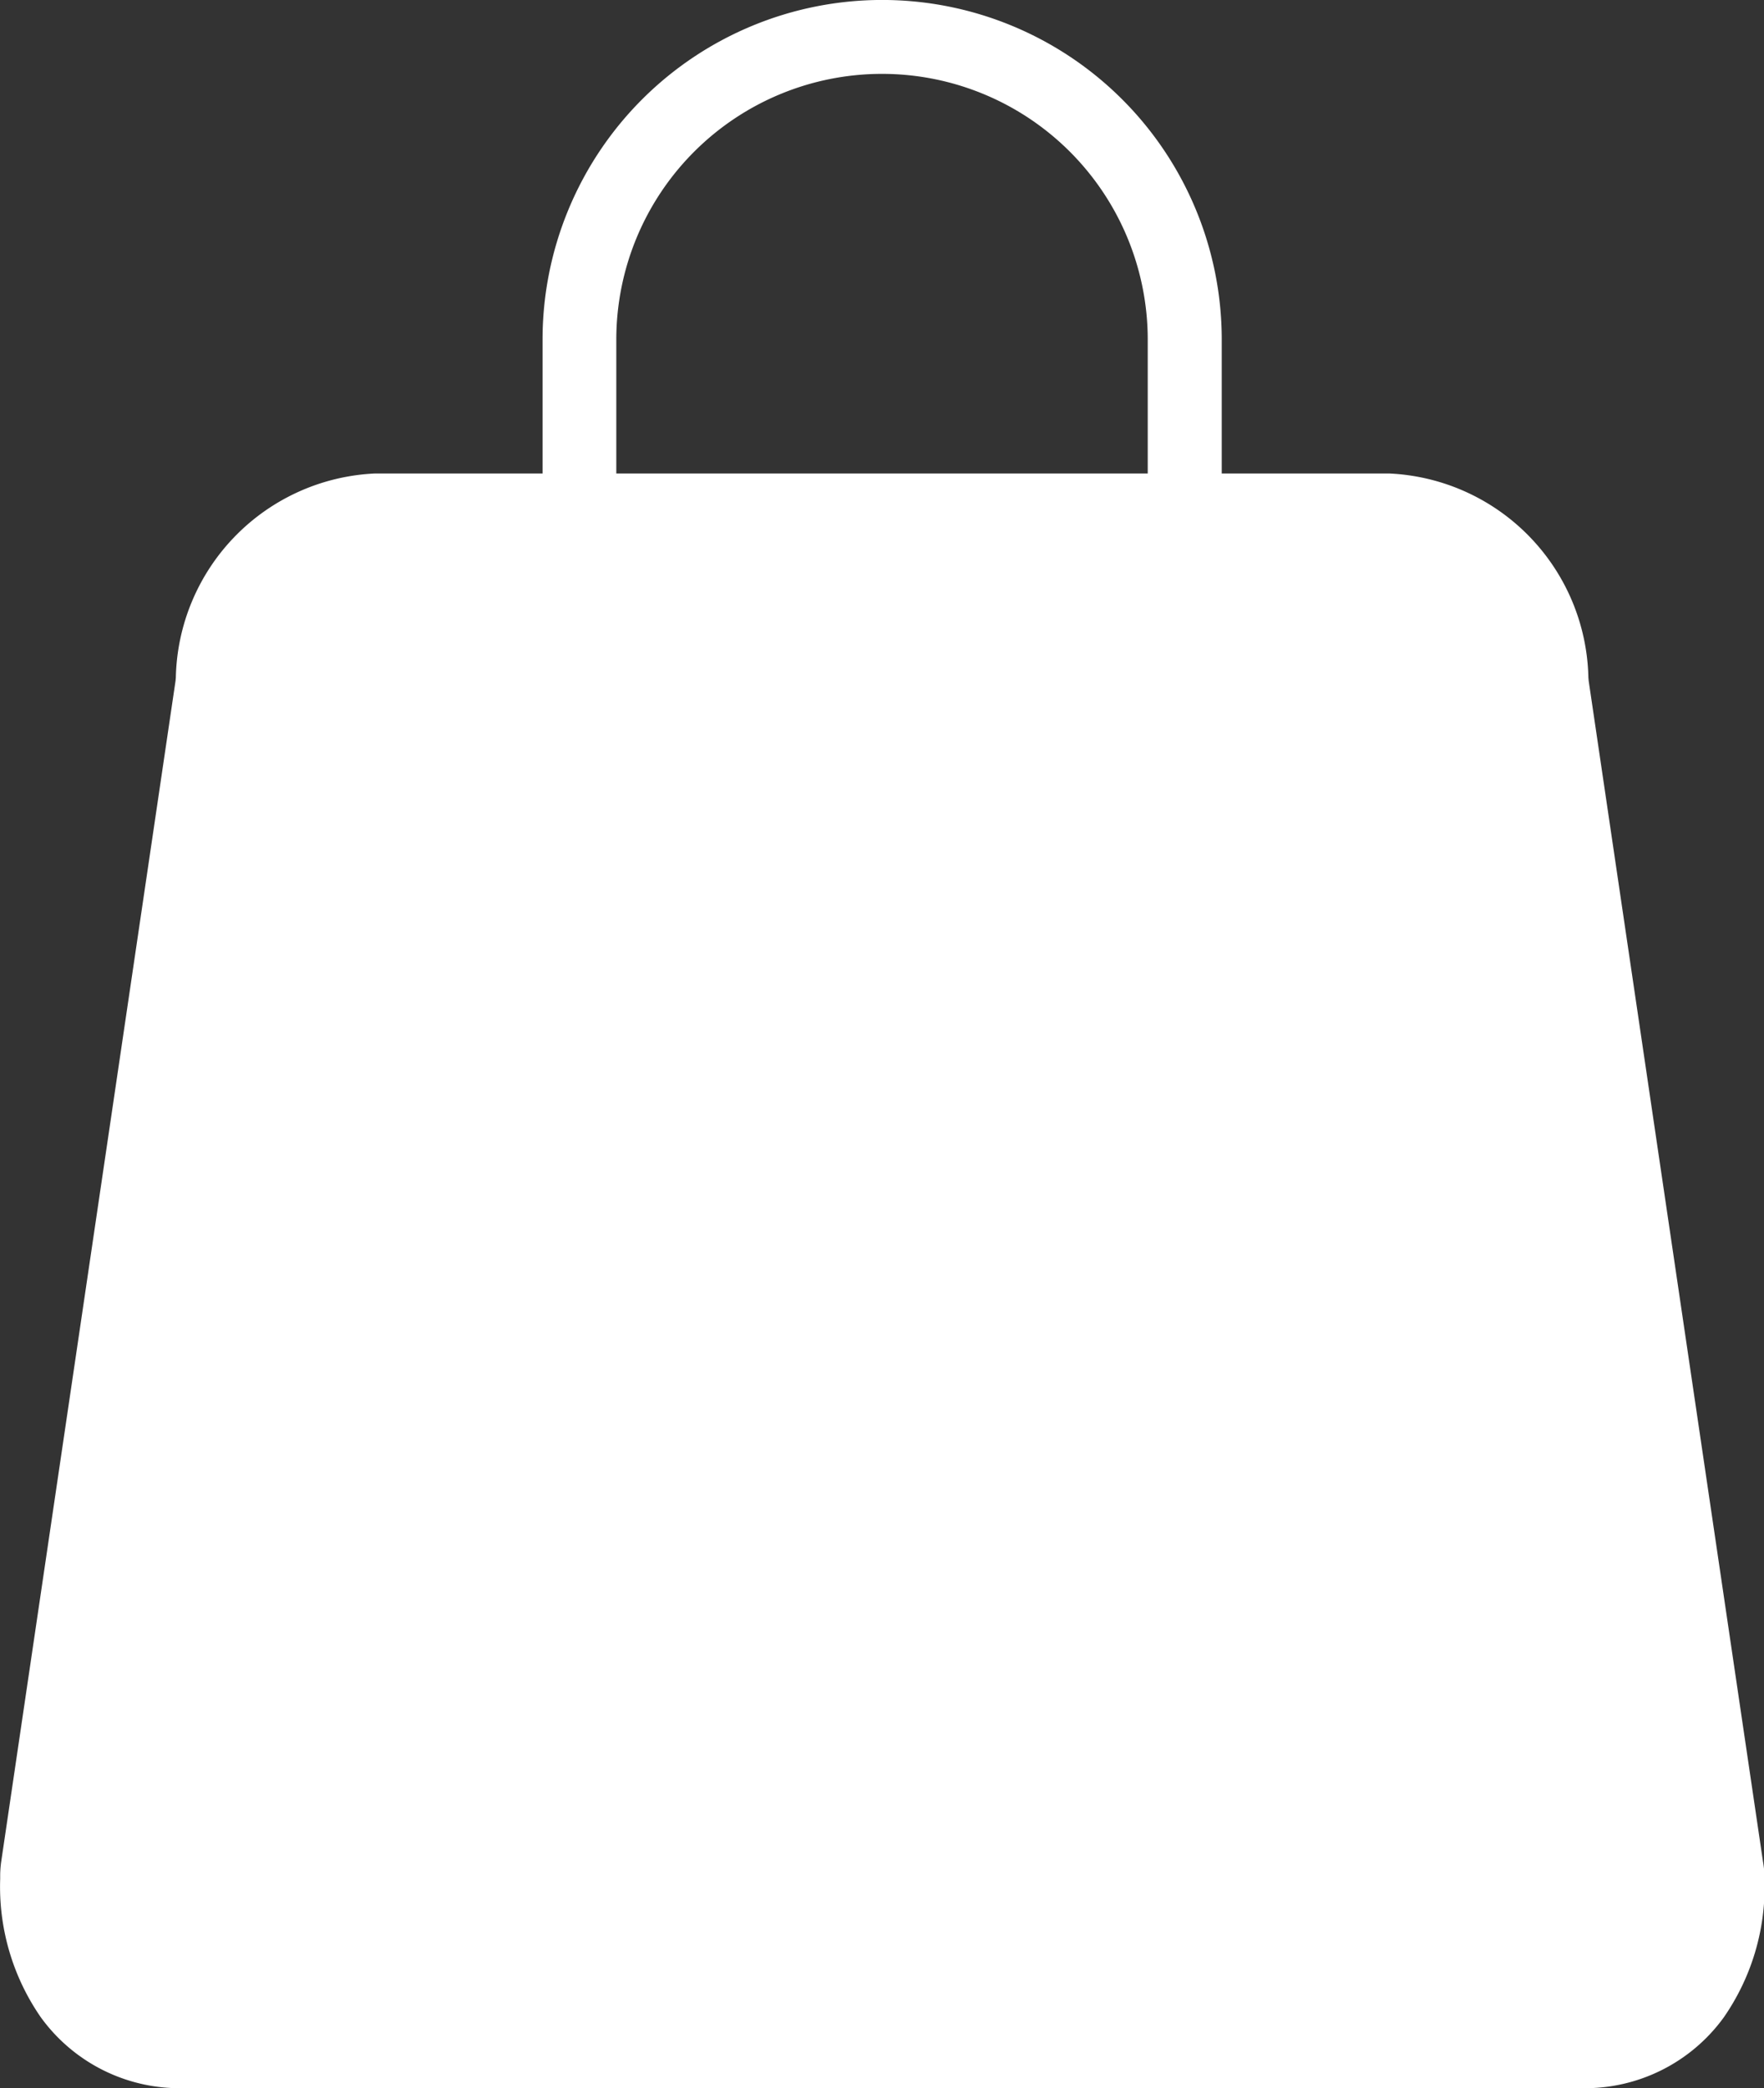 <?xml version="1.0" encoding="UTF-8"?>
<svg xmlns="http://www.w3.org/2000/svg" width="47.762" height="56.517" viewBox="0 0 47.762 56.517"><rect x="0" y="0" width="47.762" height="56.517" fill="#333333" stroke="none"/><defs><style>.a{fill:#fff;}</style></defs><path class="a" d="M1595.592,829.627l-4.719-31.953-.008-.089a5.649,5.649,0,0,0-5.4-5.524h-4.527V788.44a9.195,9.195,0,0,0-18.39,0v3.621h-4.529a5.649,5.649,0,0,0-5.4,5.524l-.008.088-4.72,31.956a2.737,2.737,0,0,0-.028.379v.092a6.2,6.2,0,0,0,1.1,3.744,4.641,4.641,0,0,0,3.848,1.919h37.874a4.643,4.643,0,0,0,3.848-1.919,6.2,6.2,0,0,0,1.1-3.744v-.091A2.767,2.767,0,0,0,1595.592,829.627Zm-31.047-41.187a7.194,7.194,0,0,1,14.389,0v3.621h-14.389Z" transform="translate(-1547.858 -779.246)"/></svg>
